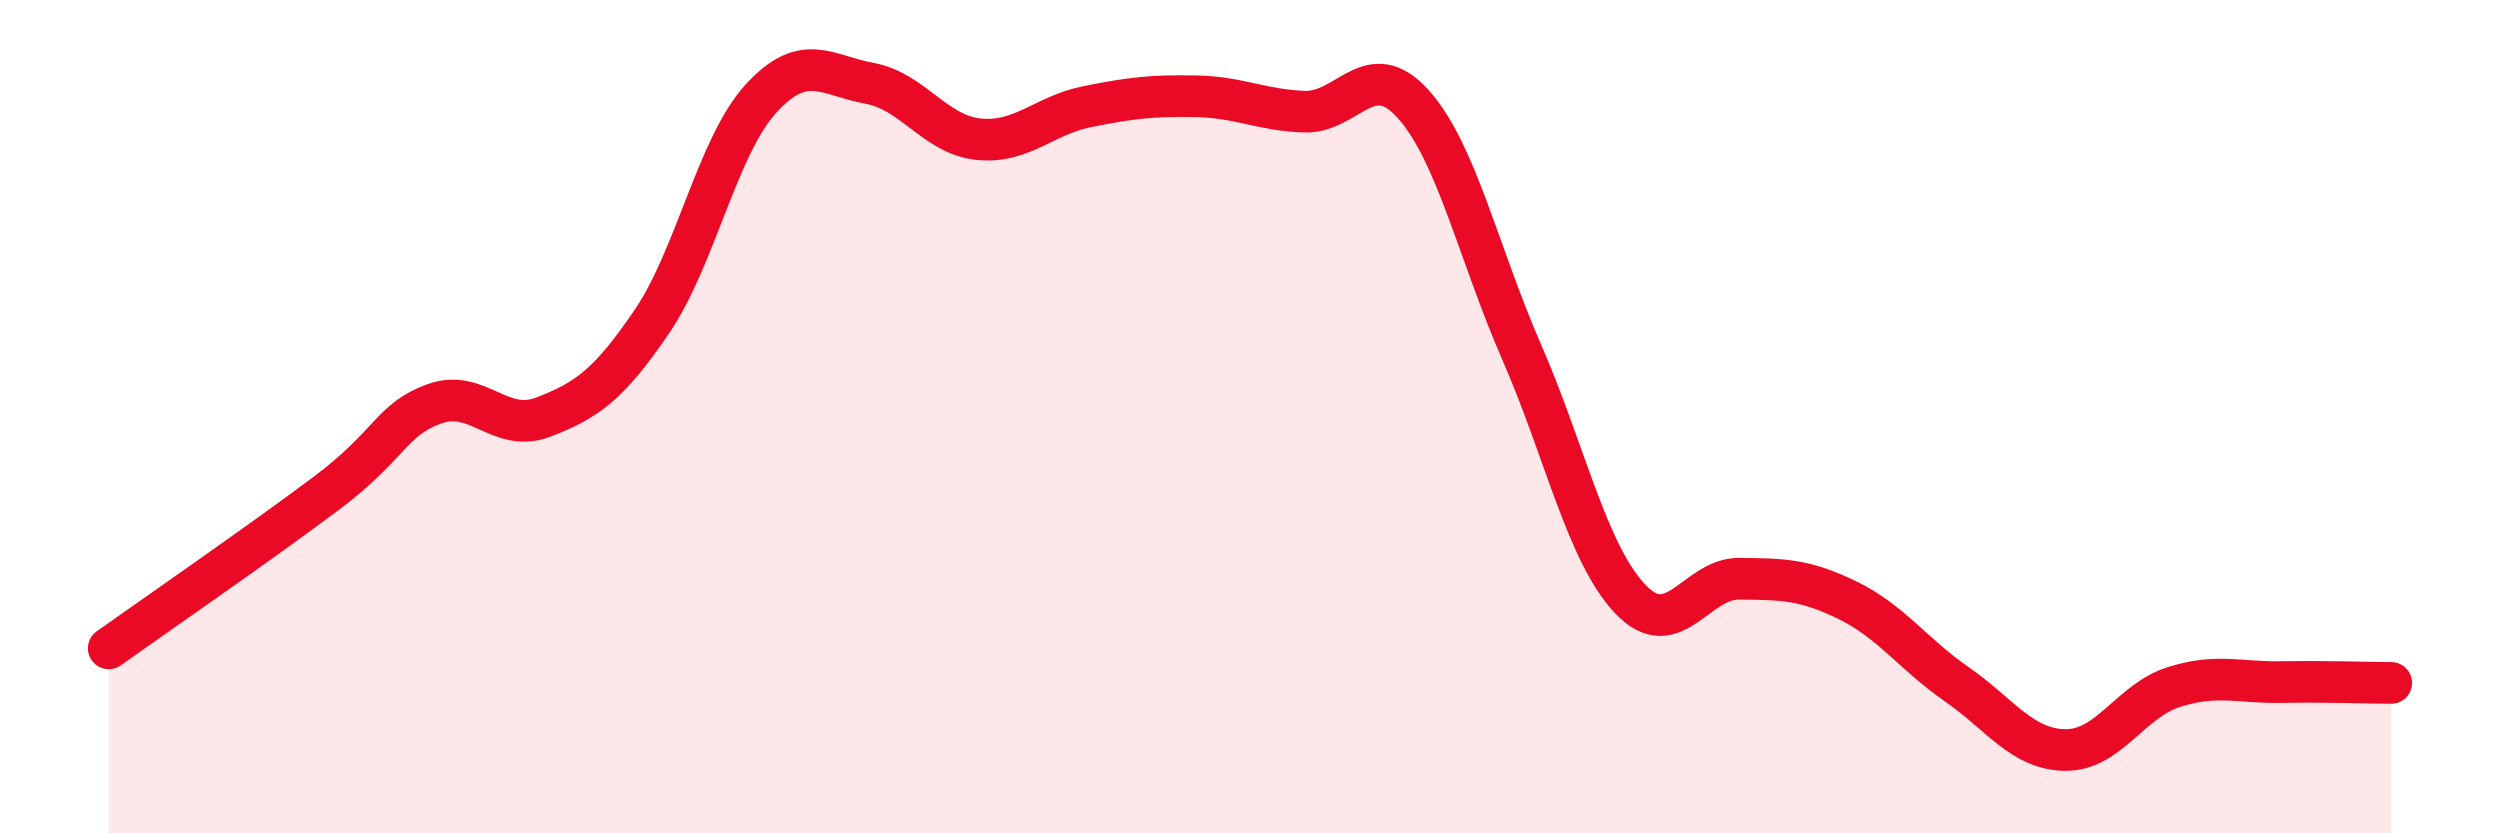 
    <svg width="60" height="20" viewBox="0 0 60 20" xmlns="http://www.w3.org/2000/svg">
      <path
        d="M 2.61,15.56 C 3.65,14.82 6.27,13.01 7.83,11.84 C 9.39,10.67 9.39,10.06 10.43,9.69 C 11.47,9.32 12,10.41 13.04,10.01 C 14.08,9.61 14.61,9.24 15.65,7.71 C 16.69,6.18 17.22,3.51 18.26,2.37 C 19.3,1.23 19.83,1.81 20.87,2 C 21.91,2.19 22.44,3.23 23.48,3.34 C 24.52,3.45 25.05,2.77 26.09,2.56 C 27.13,2.35 27.66,2.29 28.7,2.31 C 29.74,2.33 30.26,2.64 31.3,2.68 C 32.34,2.72 32.87,1.34 33.91,2.49 C 34.95,3.64 35.48,6.07 36.52,8.45 C 37.56,10.83 38.09,13.29 39.13,14.38 C 40.17,15.47 40.7,13.88 41.74,13.89 C 42.78,13.9 43.31,13.9 44.35,14.41 C 45.39,14.92 45.92,15.7 46.96,16.42 C 48,17.14 48.53,17.99 49.57,18 C 50.61,18.01 51.13,16.82 52.17,16.49 C 53.21,16.16 53.74,16.39 54.78,16.37 C 55.82,16.35 56.87,16.39 57.39,16.39L57.39 20L2.61 20Z"
        fill="#EB0A25"
        opacity="0.1"
        stroke-linecap="round"
        stroke-linejoin="round"
      />
      <path
        d="M 2.61,15.56 C 3.65,14.82 6.27,13.01 7.83,11.84 C 9.39,10.67 9.39,10.06 10.43,9.69 C 11.47,9.32 12,10.41 13.04,10.01 C 14.08,9.61 14.61,9.24 15.65,7.71 C 16.69,6.18 17.22,3.51 18.26,2.37 C 19.3,1.23 19.83,1.81 20.87,2 C 21.91,2.19 22.44,3.23 23.48,3.34 C 24.52,3.45 25.05,2.77 26.09,2.56 C 27.13,2.35 27.66,2.29 28.7,2.31 C 29.74,2.33 30.26,2.64 31.3,2.68 C 32.34,2.72 32.87,1.34 33.91,2.49 C 34.95,3.64 35.48,6.07 36.52,8.45 C 37.56,10.83 38.09,13.29 39.13,14.38 C 40.17,15.47 40.7,13.88 41.74,13.89 C 42.78,13.9 43.31,13.9 44.35,14.41 C 45.39,14.92 45.92,15.7 46.96,16.42 C 48,17.14 48.53,17.99 49.57,18 C 50.61,18.01 51.13,16.82 52.17,16.49 C 53.21,16.16 53.74,16.39 54.78,16.37 C 55.82,16.35 56.87,16.39 57.39,16.39"
        stroke="#EB0A25"
        stroke-width="1"
        fill="none"
        stroke-linecap="round"
        stroke-linejoin="round"
      />
    </svg>
  